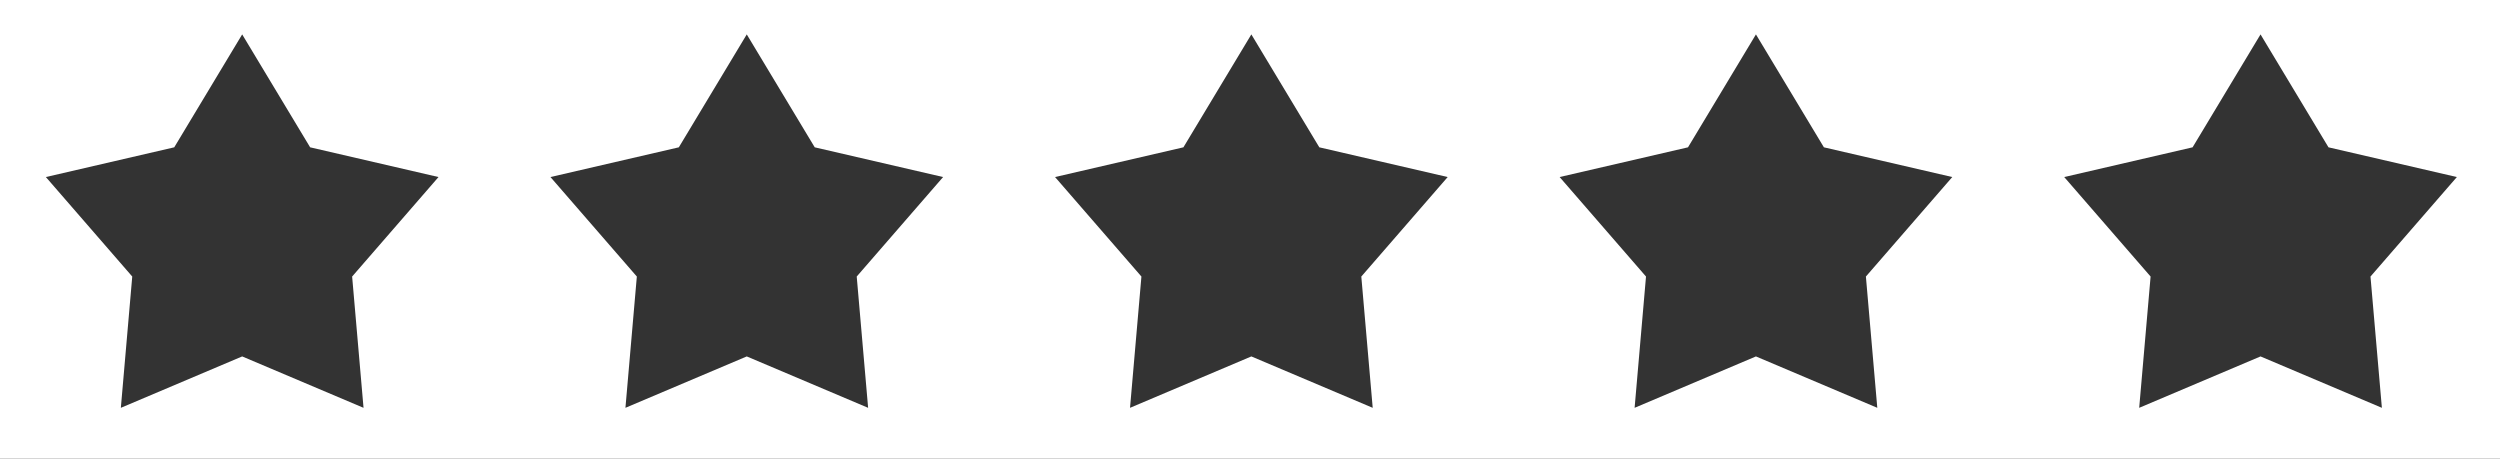 <svg width="109" height="20" viewBox="0 0 109 20" fill="none" xmlns="http://www.w3.org/2000/svg">
    <rect x="0" y="0" width="109" height="20" fill="#333333" stroke="none"/>
    <path fill-rule="evenodd" clip-rule="evenodd" d="M109 0H0V20H109V0ZM10.559 1.5L13.522 6.423L19.119 7.719L15.353 12.057L15.85 17.781L10.559 15.54L5.269 17.781L5.766 12.057L2 7.719L7.597 6.423L10.559 1.5ZM32.559 1.5L35.522 6.423L41.119 7.719L37.353 12.057L37.85 17.781L32.559 15.54L27.269 17.781L27.766 12.057L24 7.719L29.597 6.423L32.559 1.5ZM57.522 6.423L54.559 1.5L51.597 6.423L46 7.719L49.766 12.057L49.269 17.781L54.559 15.54L59.85 17.781L59.353 12.057L63.119 7.719L57.522 6.423ZM76.559 1.5L79.522 6.423L85.119 7.719L81.353 12.057L81.85 17.781L76.559 15.54L71.269 17.781L71.766 12.057L68 7.719L73.597 6.423L76.559 1.5ZM101.522 6.423L98.559 1.5L95.597 6.423L90 7.719L93.766 12.057L93.269 17.781L98.559 15.54L103.85 17.781L103.353 12.057L107.119 7.719L101.522 6.423Z" fill="white"/>
</svg>